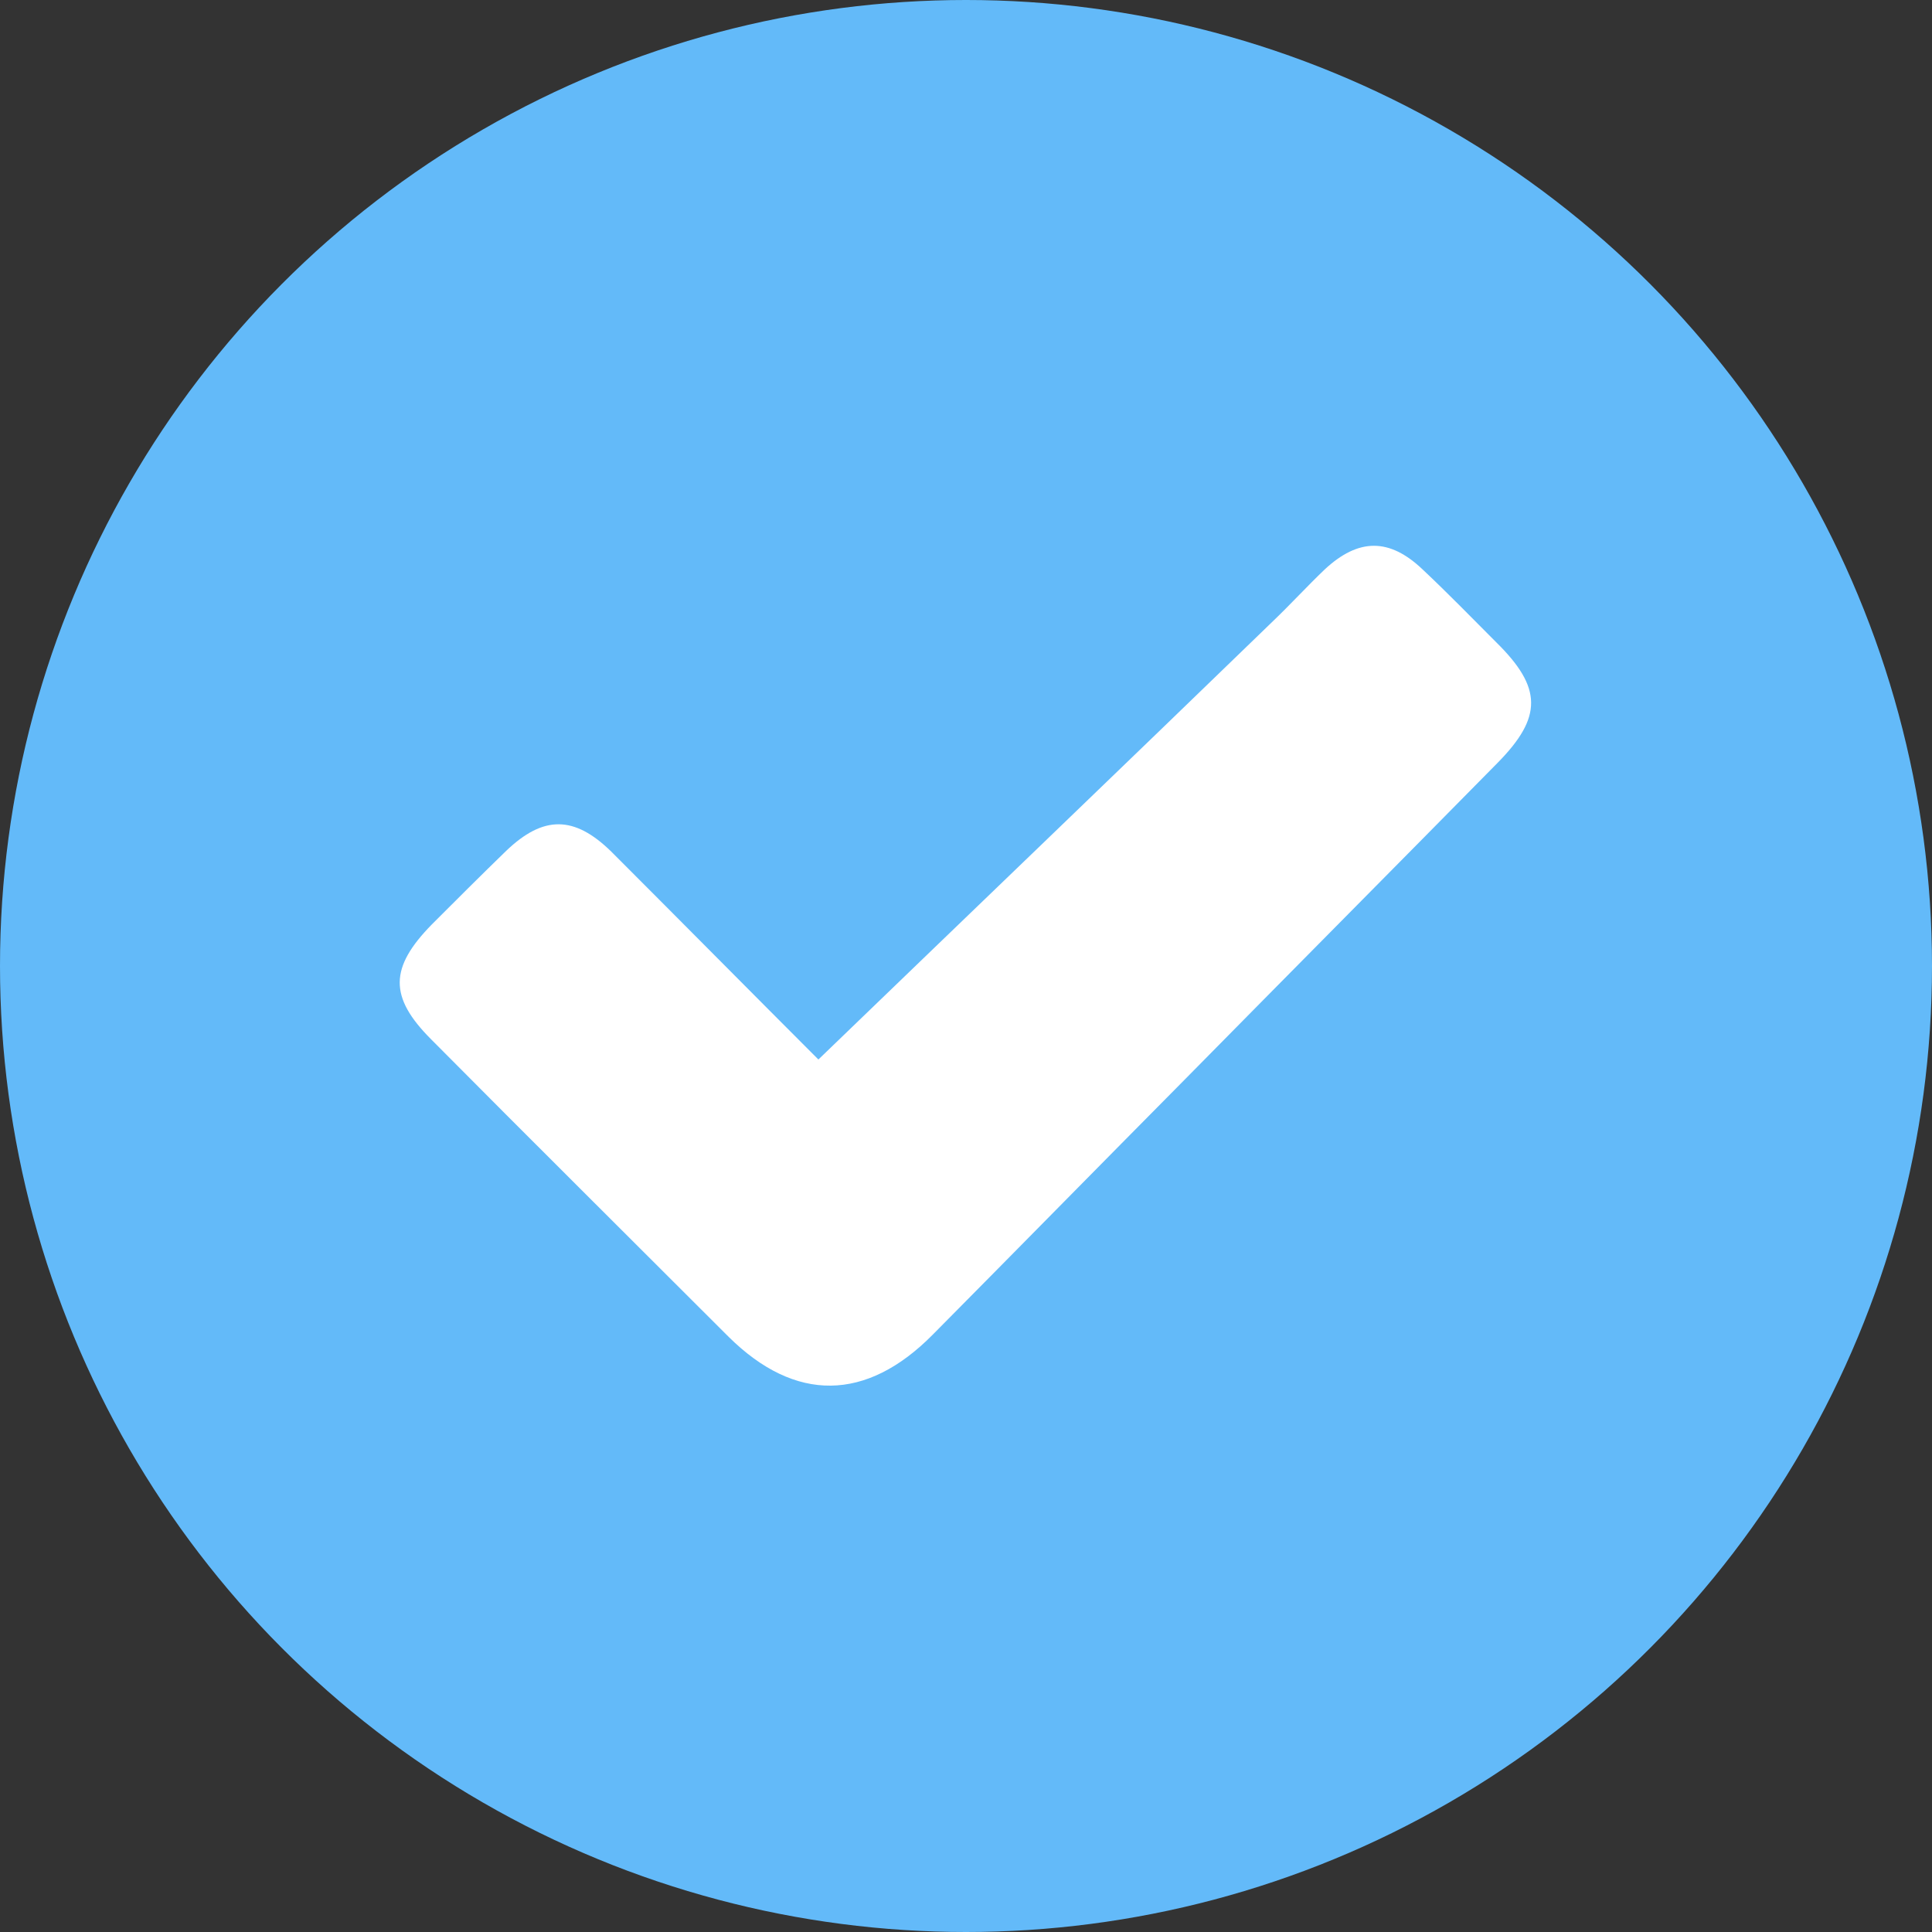 <?xml version="1.0" encoding="utf-8"?>
<!-- Generator: Adobe Illustrator 19.2.1, SVG Export Plug-In . SVG Version: 6.00 Build 0)  -->
<svg version="1.1" id="Layer_1" xmlns="http://www.w3.org/2000/svg" xmlns:xlink="http://www.w3.org/1999/xlink" x="0px" y="0px"
	 viewBox="0 0 250 250" style="enable-background:new 0 0 250 250;" xml:space="preserve">
<rect x="0" y="0" width="250" height="250" fill="#333333" stroke="none"/>
<style type="text/css">
	.st0{fill:#63BAF9;}
	.st1{fill:#FFFFFF;}
</style>
<g>
	<circle class="st0" cx="125" cy="125" r="125"/>
</g>
<path class="st1" d="M184.1,73.7c-4.3-4.1-8.3-4.1-12.7,0c-2.3,2.2-4.4,4.5-6.7,6.7c-19.4,18.8-38.9,37.5-58.8,56.7
	c-8.2-8.2-17.5-17.6-26.8-26.9c-4.8-4.7-8.8-4.7-13.6-0.1c-3.2,3.1-6.4,6.3-9.6,9.5c-5.5,5.6-5.6,9.4-0.1,14.9
	c12.8,12.9,25.7,25.7,38.5,38.5c8.6,8.5,17.8,8.4,26.4-0.3c10.9-11,21.7-22,32.6-33c13.5-13.7,27-27.3,40.5-41
	c5.8-5.9,5.8-9.7-0.2-15.6C190.5,80,187.4,76.8,184.1,73.7z"/>
</svg>
